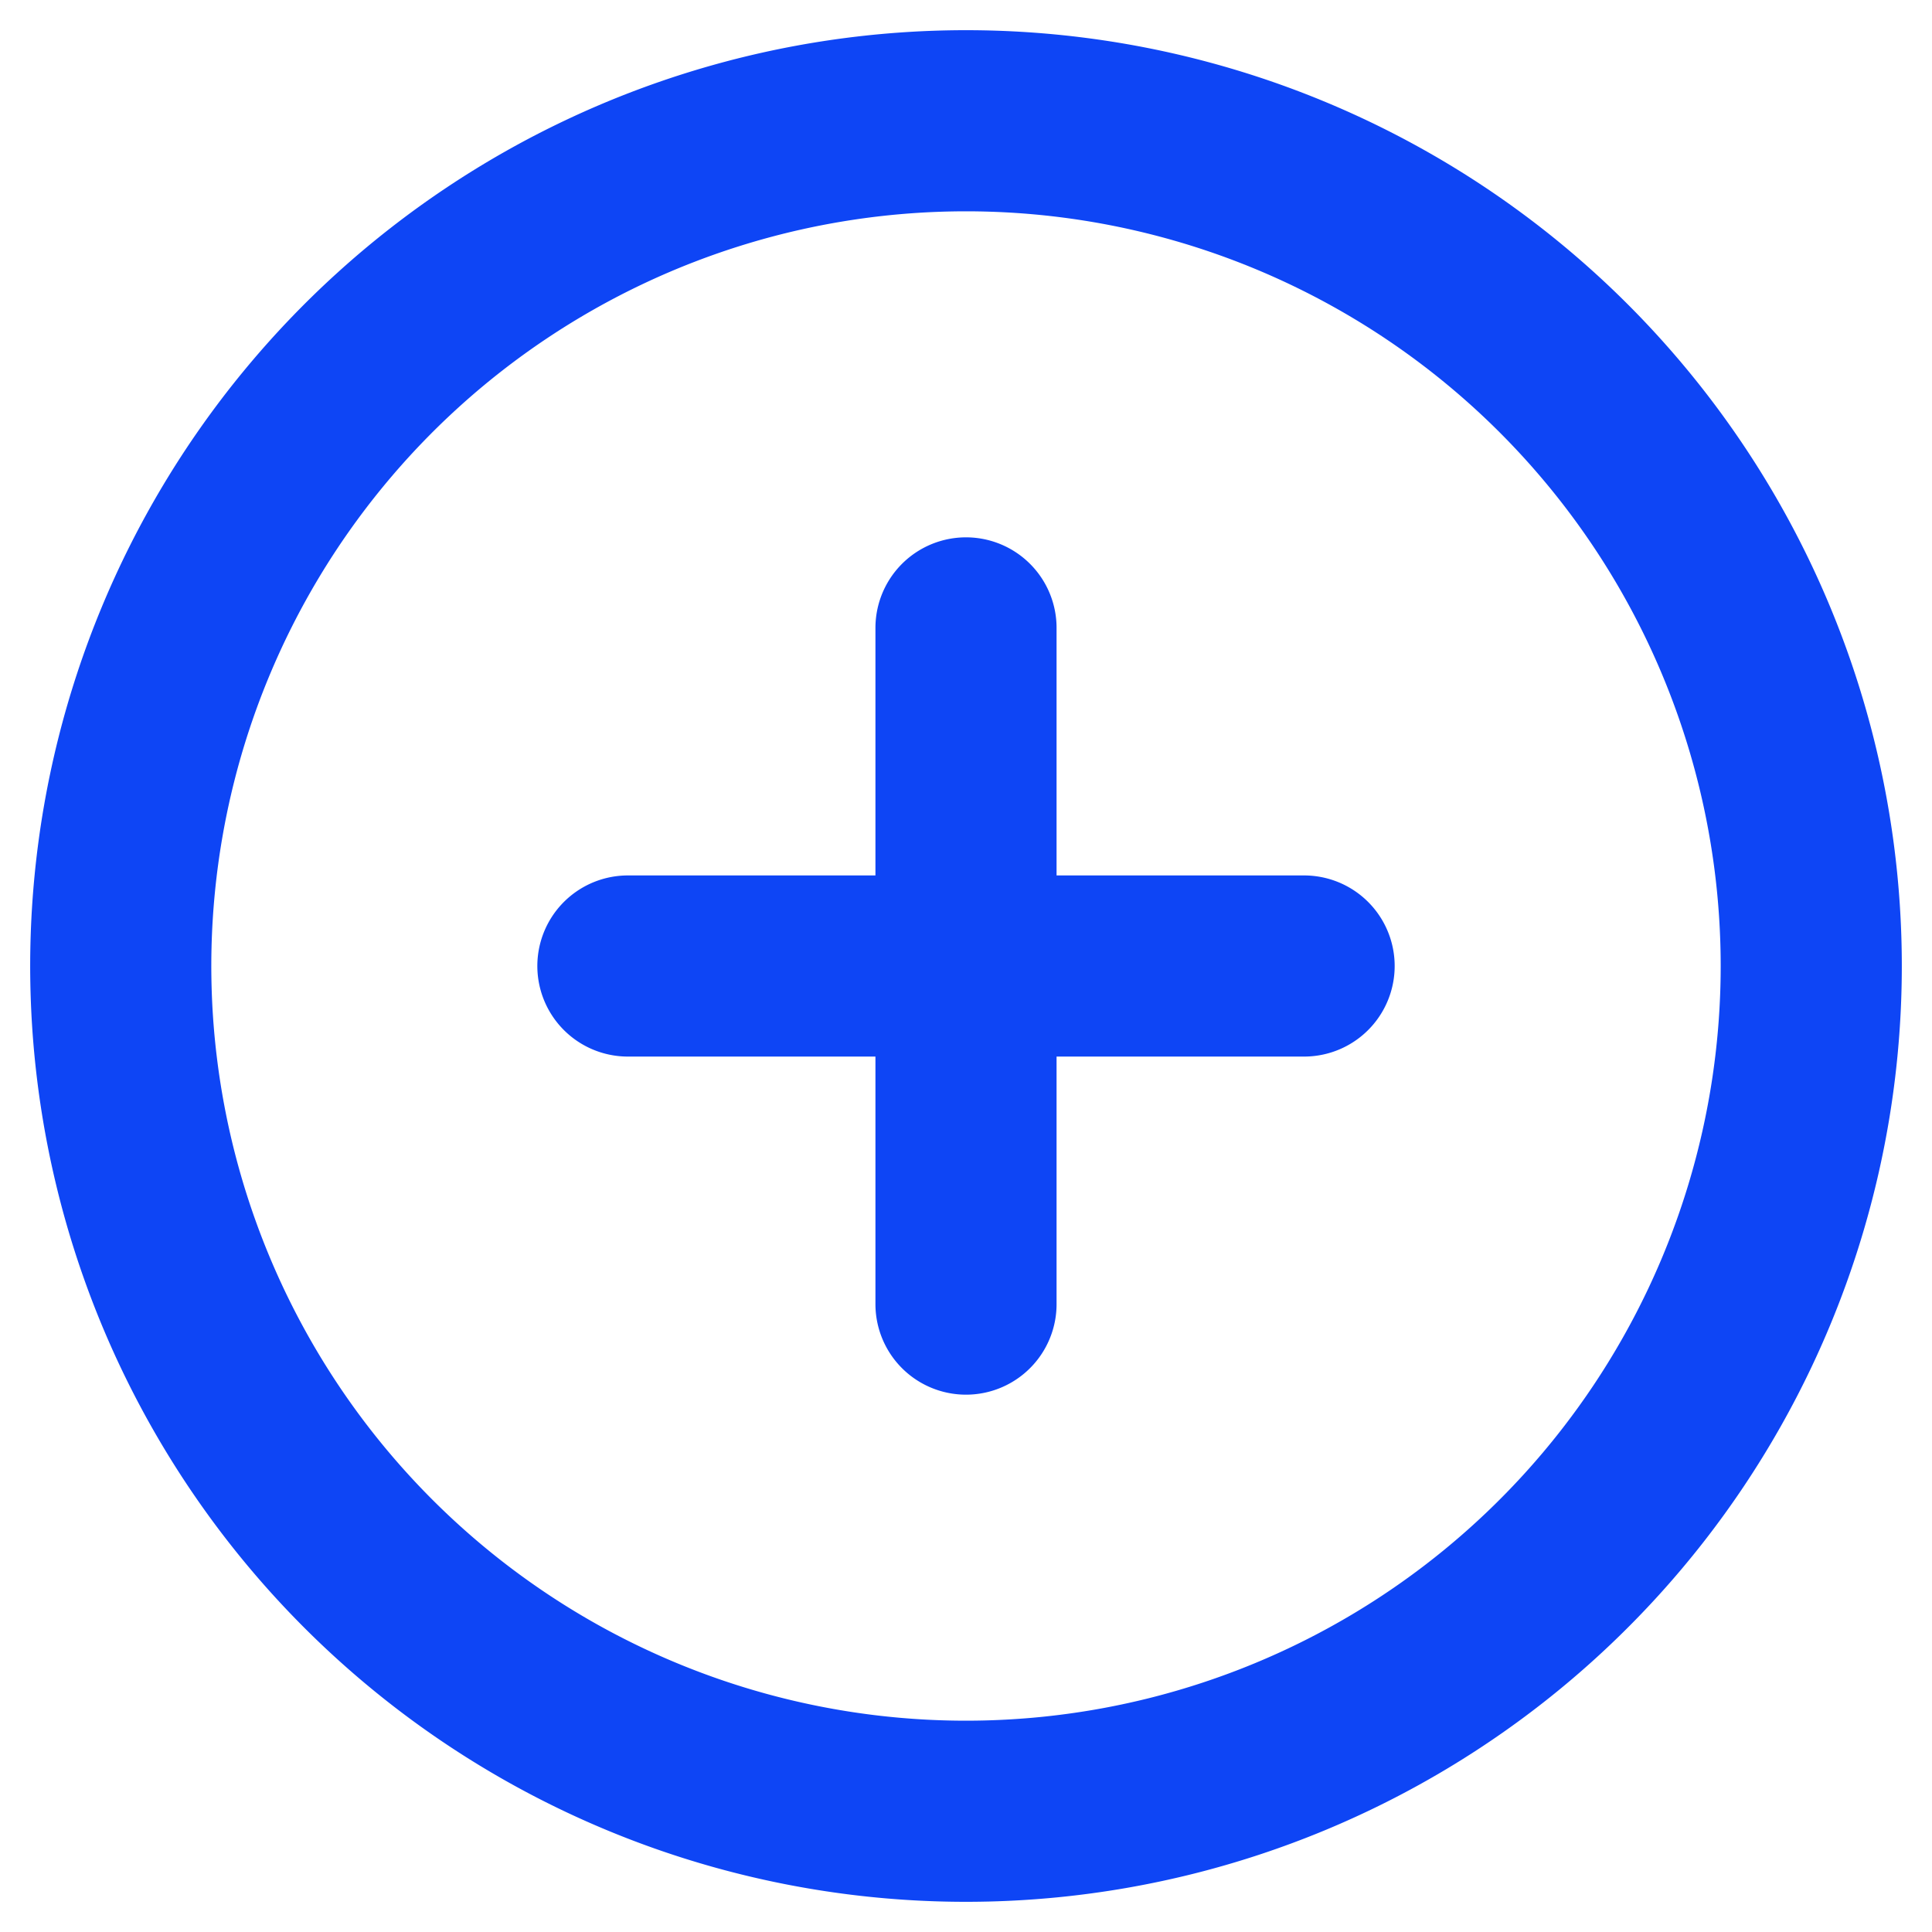 <svg xmlns="http://www.w3.org/2000/svg" xmlns:xlink="http://www.w3.org/1999/xlink" width="16" height="16" viewBox="0 0 16 16">
  <defs>
    <clipPath id="clip-path">
      <rect id="Rectangle_31882" data-name="Rectangle 31882" width="16" height="16" transform="translate(306 8)" fill="#fff" stroke="#707070" stroke-width="1"/>
    </clipPath>
  </defs>
  <g id="btn_add_normal" transform="translate(-306 -8)" clip-path="url(#clip-path)">
    <path id="Path_1980" data-name="Path 1980" d="M9,1286.2v5.6M6.2,1289h5.6m4.2,0a7,7,0,1,1-7-7A7,7,0,0,1,16,1289Z" transform="translate(305 -1273)" fill="none" stroke="#0e45f5" stroke-linecap="round" stroke-linejoin="round" stroke-width="1.5"/>
  </g>
</svg>
